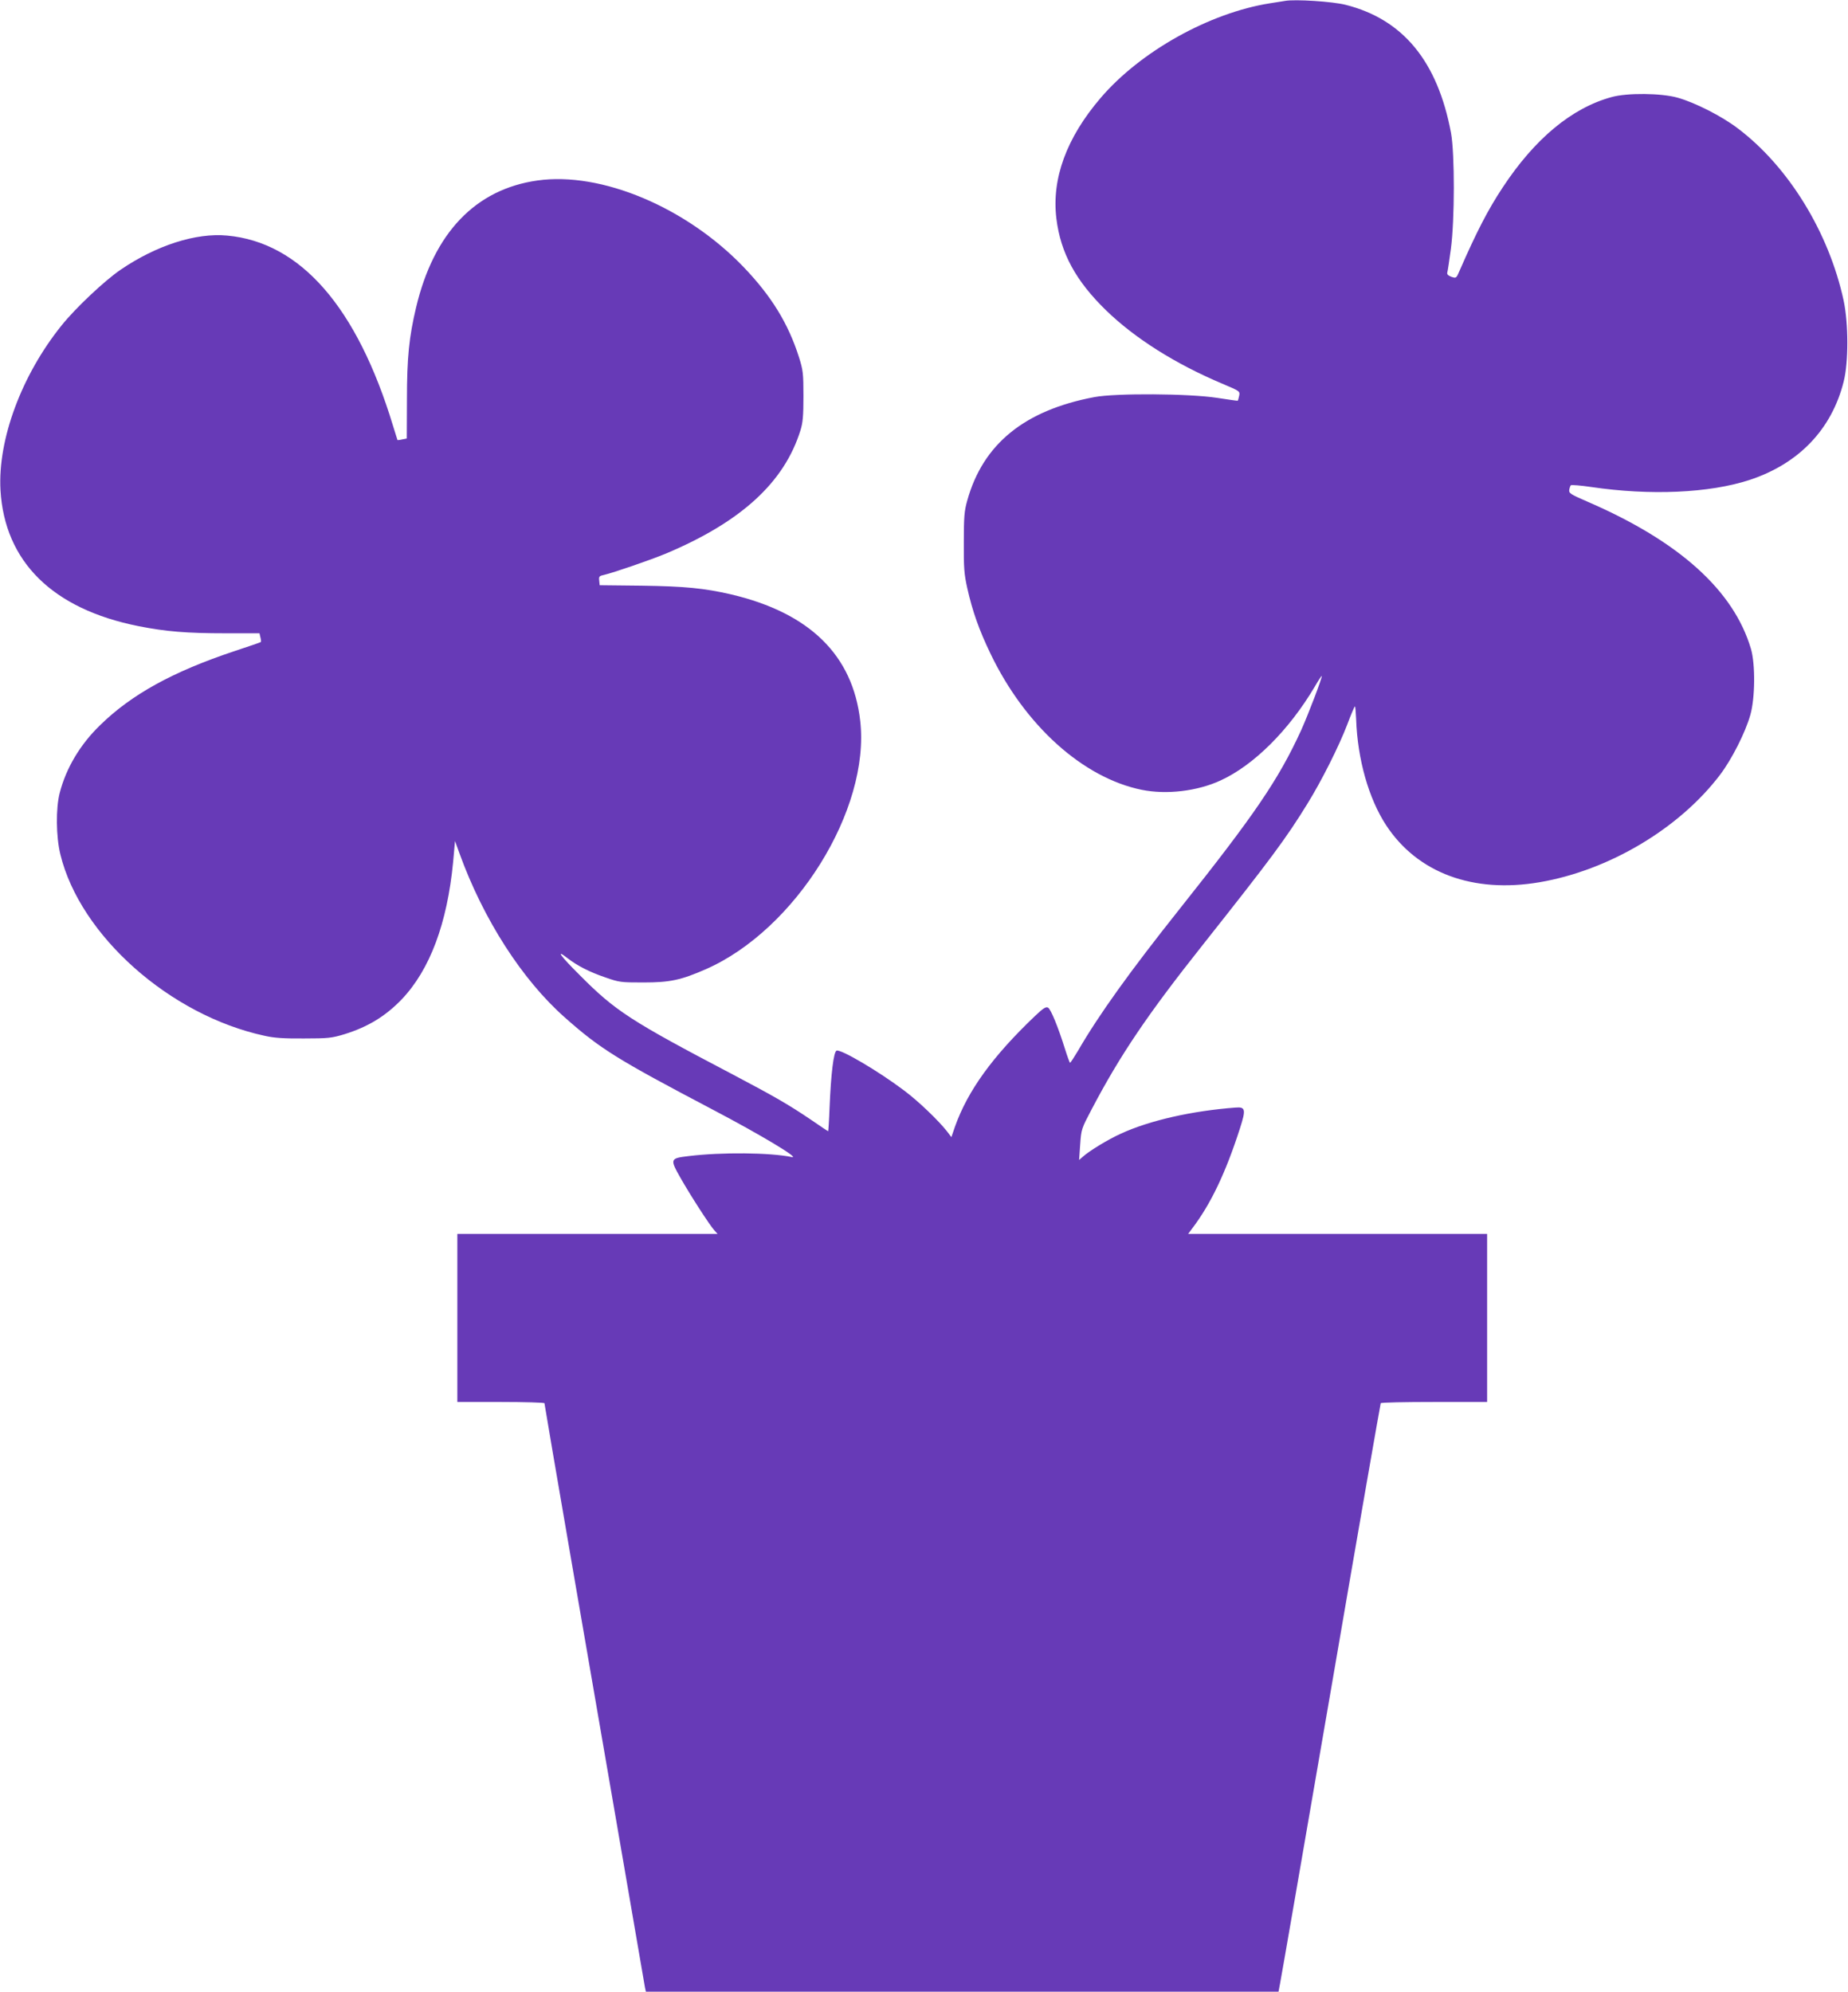 <?xml version="1.0" standalone="no"?>
<!DOCTYPE svg PUBLIC "-//W3C//DTD SVG 20010904//EN"
 "http://www.w3.org/TR/2001/REC-SVG-20010904/DTD/svg10.dtd">
<svg version="1.0" xmlns="http://www.w3.org/2000/svg"
 width="1188pt" height="1280pt" viewBox="0 0 1188 1280"
 preserveAspectRatio="xMidYMid meet">
<g transform="translate(0,1280) scale(0.1,-0.1)"
fill="#673ab7" stroke="none">
<path d="M8260 12794 c-14 -2 -56 -9 -95 -15 -389 -61 -835 -310 -1090 -609
-219 -256 -315 -518 -284 -774 27 -222 125 -402 321 -592 186 -180 445 -343
746 -470 113 -48 114 -48 108 -78 -4 -16 -7 -30 -9 -31 -1 -2 -60 7 -132 18
-180 28 -654 31 -790 5 -450 -85 -716 -302 -817 -665 -19 -67 -22 -105 -22
-268 -1 -164 2 -204 22 -294 34 -151 76 -269 149 -421 222 -463 595 -799 973
-876 159 -32 356 -9 506 60 214 98 440 323 606 603 23 40 44 71 45 69 6 -5
-87 -248 -132 -348 -146 -319 -300 -544 -782 -1150 -319 -401 -520 -681 -653
-911 -25 -42 -48 -77 -51 -77 -3 0 -18 42 -34 93 -44 140 -89 249 -107 261
-14 8 -30 -2 -85 -54 -272 -259 -432 -480 -514 -711 l-23 -67 -28 37 c-56 71
-184 194 -275 262 -164 124 -407 267 -435 257 -19 -8 -36 -147 -45 -365 -3
-84 -8 -153 -9 -153 -2 0 -52 33 -111 74 -142 96 -232 148 -503 291 -656 344
-755 408 -983 638 -125 124 -158 171 -80 110 63 -49 143 -90 243 -124 91 -32
101 -33 245 -33 172 0 242 15 402 85 577 253 1058 1026 993 1596 -48 423 -325
694 -830 813 -174 40 -297 52 -575 56 l-270 3 -3 30 c-3 26 1 30 30 36 61 14
302 97 398 137 485 204 762 458 866 793 15 48 19 92 19 220 0 147 -3 167 -28
247 -69 218 -177 394 -357 582 -369 384 -915 614 -1325 556 -398 -56 -666
-336 -780 -815 -45 -189 -59 -322 -59 -592 l-1 -251 -29 -6 c-16 -4 -30 -5
-31 -4 -1 2 -14 44 -29 93 -231 761 -594 1178 -1066 1221 -200 19 -455 -63
-684 -219 -103 -70 -289 -245 -379 -357 -258 -320 -412 -734 -394 -1060 27
-460 335 -764 887 -874 176 -35 311 -46 561 -46 l217 0 6 -26 c4 -15 5 -28 3
-30 -1 -2 -77 -28 -168 -58 -397 -132 -664 -279 -866 -477 -129 -125 -218
-276 -259 -434 -26 -100 -24 -282 4 -396 127 -522 705 -1035 1314 -1166 62
-14 125 -18 253 -17 155 0 178 3 258 27 152 47 265 116 369 224 182 191 293
489 331 884 l12 134 29 -80 c153 -423 403 -812 677 -1054 229 -203 336 -269
956 -595 301 -158 561 -314 503 -302 -141 29 -451 32 -664 6 -119 -14 -120
-19 -52 -139 64 -113 188 -305 219 -339 l20 -22 -836 0 -837 0 0 -540 0 -540
280 0 c154 0 280 -4 280 -8 0 -5 81 -479 180 -1053 99 -574 244 -1411 321
-1859 77 -448 142 -827 145 -842 l6 -28 2033 0 2034 0 10 53 c6 28 153 878
327 1887 173 1009 318 1838 320 1842 3 5 158 8 345 8 l339 0 0 540 0 540 -961
0 -961 0 26 35 c118 155 214 354 307 643 39 121 36 139 -27 134 -281 -21 -555
-83 -739 -168 -80 -36 -202 -110 -244 -148 l-24 -21 7 100 c7 99 8 101 76 230
181 344 356 604 714 1055 438 553 533 681 671 905 91 147 202 368 256 509 24
64 46 116 49 116 3 0 6 -37 8 -83 9 -258 81 -510 193 -681 201 -306 558 -439
986 -366 446 76 898 345 1160 690 76 100 163 272 195 385 31 108 33 326 4 425
-111 375 -460 690 -1049 945 -111 48 -122 55 -119 77 2 12 7 26 10 29 4 4 63
-1 132 -11 379 -56 758 -39 1016 45 317 104 529 325 606 632 32 126 31 374 0
521 -95 439 -355 862 -682 1108 -101 77 -274 165 -385 196 -106 30 -324 32
-425 4 -256 -70 -494 -268 -700 -581 -94 -142 -167 -283 -278 -537 -20 -47
-21 -47 -52 -37 -21 8 -29 16 -26 28 3 9 13 77 23 151 25 186 25 614 1 745
-86 460 -308 731 -678 824 -82 21 -324 37 -390 25z"/>
</g>
</svg>
